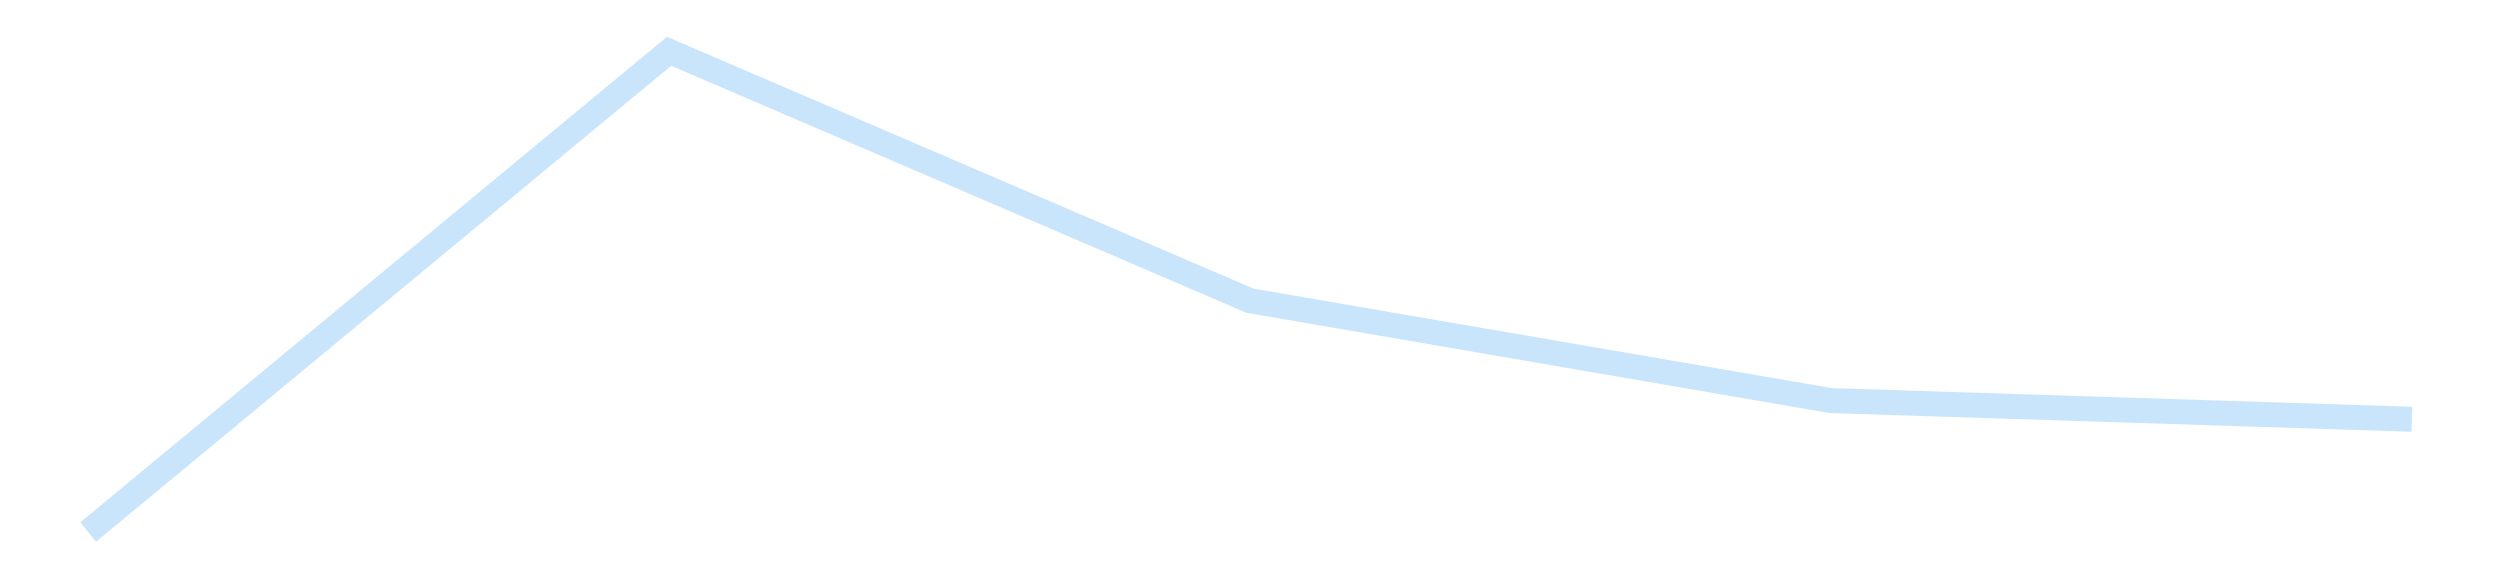 <?xml version='1.0' encoding='utf-8'?>
<svg xmlns="http://www.w3.org/2000/svg" xmlns:xlink="http://www.w3.org/1999/xlink" id="chart-e91bbf55-8e5f-452f-9ed4-9a511acaa93a" class="pygal-chart pygal-sparkline" viewBox="0 0 300 70" width="300" height="70"><!--Generated with pygal 3.0.4 (lxml) ©Kozea 2012-2016 on 2025-11-03--><!--http://pygal.org--><!--http://github.com/Kozea/pygal--><defs><style type="text/css">#chart-e91bbf55-8e5f-452f-9ed4-9a511acaa93a{-webkit-user-select:none;-webkit-font-smoothing:antialiased;font-family:Consolas,"Liberation Mono",Menlo,Courier,monospace}#chart-e91bbf55-8e5f-452f-9ed4-9a511acaa93a .title{font-family:Consolas,"Liberation Mono",Menlo,Courier,monospace;font-size:16px}#chart-e91bbf55-8e5f-452f-9ed4-9a511acaa93a .legends .legend text{font-family:Consolas,"Liberation Mono",Menlo,Courier,monospace;font-size:14px}#chart-e91bbf55-8e5f-452f-9ed4-9a511acaa93a .axis text{font-family:Consolas,"Liberation Mono",Menlo,Courier,monospace;font-size:10px}#chart-e91bbf55-8e5f-452f-9ed4-9a511acaa93a .axis text.major{font-family:Consolas,"Liberation Mono",Menlo,Courier,monospace;font-size:10px}#chart-e91bbf55-8e5f-452f-9ed4-9a511acaa93a .text-overlay text.value{font-family:Consolas,"Liberation Mono",Menlo,Courier,monospace;font-size:16px}#chart-e91bbf55-8e5f-452f-9ed4-9a511acaa93a .text-overlay text.label{font-family:Consolas,"Liberation Mono",Menlo,Courier,monospace;font-size:10px}#chart-e91bbf55-8e5f-452f-9ed4-9a511acaa93a .tooltip{font-family:Consolas,"Liberation Mono",Menlo,Courier,monospace;font-size:14px}#chart-e91bbf55-8e5f-452f-9ed4-9a511acaa93a text.no_data{font-family:Consolas,"Liberation Mono",Menlo,Courier,monospace;font-size:64px}
#chart-e91bbf55-8e5f-452f-9ed4-9a511acaa93a{background-color:transparent}#chart-e91bbf55-8e5f-452f-9ed4-9a511acaa93a path,#chart-e91bbf55-8e5f-452f-9ed4-9a511acaa93a line,#chart-e91bbf55-8e5f-452f-9ed4-9a511acaa93a rect,#chart-e91bbf55-8e5f-452f-9ed4-9a511acaa93a circle{-webkit-transition:150ms;-moz-transition:150ms;transition:150ms}#chart-e91bbf55-8e5f-452f-9ed4-9a511acaa93a .graph &gt; .background{fill:transparent}#chart-e91bbf55-8e5f-452f-9ed4-9a511acaa93a .plot &gt; .background{fill:transparent}#chart-e91bbf55-8e5f-452f-9ed4-9a511acaa93a .graph{fill:rgba(0,0,0,.87)}#chart-e91bbf55-8e5f-452f-9ed4-9a511acaa93a text.no_data{fill:rgba(0,0,0,1)}#chart-e91bbf55-8e5f-452f-9ed4-9a511acaa93a .title{fill:rgba(0,0,0,1)}#chart-e91bbf55-8e5f-452f-9ed4-9a511acaa93a .legends .legend text{fill:rgba(0,0,0,.87)}#chart-e91bbf55-8e5f-452f-9ed4-9a511acaa93a .legends .legend:hover text{fill:rgba(0,0,0,1)}#chart-e91bbf55-8e5f-452f-9ed4-9a511acaa93a .axis .line{stroke:rgba(0,0,0,1)}#chart-e91bbf55-8e5f-452f-9ed4-9a511acaa93a .axis .guide.line{stroke:rgba(0,0,0,.54)}#chart-e91bbf55-8e5f-452f-9ed4-9a511acaa93a .axis .major.line{stroke:rgba(0,0,0,.87)}#chart-e91bbf55-8e5f-452f-9ed4-9a511acaa93a .axis text.major{fill:rgba(0,0,0,1)}#chart-e91bbf55-8e5f-452f-9ed4-9a511acaa93a .axis.y .guides:hover .guide.line,#chart-e91bbf55-8e5f-452f-9ed4-9a511acaa93a .line-graph .axis.x .guides:hover .guide.line,#chart-e91bbf55-8e5f-452f-9ed4-9a511acaa93a .stackedline-graph .axis.x .guides:hover .guide.line,#chart-e91bbf55-8e5f-452f-9ed4-9a511acaa93a .xy-graph .axis.x .guides:hover .guide.line{stroke:rgba(0,0,0,1)}#chart-e91bbf55-8e5f-452f-9ed4-9a511acaa93a .axis .guides:hover text{fill:rgba(0,0,0,1)}#chart-e91bbf55-8e5f-452f-9ed4-9a511acaa93a .reactive{fill-opacity:.7;stroke-opacity:.8;stroke-width:3}#chart-e91bbf55-8e5f-452f-9ed4-9a511acaa93a .ci{stroke:rgba(0,0,0,.87)}#chart-e91bbf55-8e5f-452f-9ed4-9a511acaa93a .reactive.active,#chart-e91bbf55-8e5f-452f-9ed4-9a511acaa93a .active .reactive{fill-opacity:.8;stroke-opacity:.9;stroke-width:4}#chart-e91bbf55-8e5f-452f-9ed4-9a511acaa93a .ci .reactive.active{stroke-width:1.5}#chart-e91bbf55-8e5f-452f-9ed4-9a511acaa93a .series text{fill:rgba(0,0,0,1)}#chart-e91bbf55-8e5f-452f-9ed4-9a511acaa93a .tooltip rect{fill:transparent;stroke:rgba(0,0,0,1);-webkit-transition:opacity 150ms;-moz-transition:opacity 150ms;transition:opacity 150ms}#chart-e91bbf55-8e5f-452f-9ed4-9a511acaa93a .tooltip .label{fill:rgba(0,0,0,.87)}#chart-e91bbf55-8e5f-452f-9ed4-9a511acaa93a .tooltip .label{fill:rgba(0,0,0,.87)}#chart-e91bbf55-8e5f-452f-9ed4-9a511acaa93a .tooltip .legend{font-size:.8em;fill:rgba(0,0,0,.54)}#chart-e91bbf55-8e5f-452f-9ed4-9a511acaa93a .tooltip .x_label{font-size:.6em;fill:rgba(0,0,0,1)}#chart-e91bbf55-8e5f-452f-9ed4-9a511acaa93a .tooltip .xlink{font-size:.5em;text-decoration:underline}#chart-e91bbf55-8e5f-452f-9ed4-9a511acaa93a .tooltip .value{font-size:1.5em}#chart-e91bbf55-8e5f-452f-9ed4-9a511acaa93a .bound{font-size:.5em}#chart-e91bbf55-8e5f-452f-9ed4-9a511acaa93a .max-value{font-size:.75em;fill:rgba(0,0,0,.54)}#chart-e91bbf55-8e5f-452f-9ed4-9a511acaa93a .map-element{fill:transparent;stroke:rgba(0,0,0,.54) !important}#chart-e91bbf55-8e5f-452f-9ed4-9a511acaa93a .map-element .reactive{fill-opacity:inherit;stroke-opacity:inherit}#chart-e91bbf55-8e5f-452f-9ed4-9a511acaa93a .color-0,#chart-e91bbf55-8e5f-452f-9ed4-9a511acaa93a .color-0 a:visited{stroke:#bbdefb;fill:#bbdefb}#chart-e91bbf55-8e5f-452f-9ed4-9a511acaa93a .text-overlay .color-0 text{fill:black}
#chart-e91bbf55-8e5f-452f-9ed4-9a511acaa93a text.no_data{text-anchor:middle}#chart-e91bbf55-8e5f-452f-9ed4-9a511acaa93a .guide.line{fill:none}#chart-e91bbf55-8e5f-452f-9ed4-9a511acaa93a .centered{text-anchor:middle}#chart-e91bbf55-8e5f-452f-9ed4-9a511acaa93a .title{text-anchor:middle}#chart-e91bbf55-8e5f-452f-9ed4-9a511acaa93a .legends .legend text{fill-opacity:1}#chart-e91bbf55-8e5f-452f-9ed4-9a511acaa93a .axis.x text{text-anchor:middle}#chart-e91bbf55-8e5f-452f-9ed4-9a511acaa93a .axis.x:not(.web) text[transform]{text-anchor:start}#chart-e91bbf55-8e5f-452f-9ed4-9a511acaa93a .axis.x:not(.web) text[transform].backwards{text-anchor:end}#chart-e91bbf55-8e5f-452f-9ed4-9a511acaa93a .axis.y text{text-anchor:end}#chart-e91bbf55-8e5f-452f-9ed4-9a511acaa93a .axis.y text[transform].backwards{text-anchor:start}#chart-e91bbf55-8e5f-452f-9ed4-9a511acaa93a .axis.y2 text{text-anchor:start}#chart-e91bbf55-8e5f-452f-9ed4-9a511acaa93a .axis.y2 text[transform].backwards{text-anchor:end}#chart-e91bbf55-8e5f-452f-9ed4-9a511acaa93a .axis .guide.line{stroke-dasharray:4,4;stroke:black}#chart-e91bbf55-8e5f-452f-9ed4-9a511acaa93a .axis .major.guide.line{stroke-dasharray:6,6;stroke:black}#chart-e91bbf55-8e5f-452f-9ed4-9a511acaa93a .horizontal .axis.y .guide.line,#chart-e91bbf55-8e5f-452f-9ed4-9a511acaa93a .horizontal .axis.y2 .guide.line,#chart-e91bbf55-8e5f-452f-9ed4-9a511acaa93a .vertical .axis.x .guide.line{opacity:0}#chart-e91bbf55-8e5f-452f-9ed4-9a511acaa93a .horizontal .axis.always_show .guide.line,#chart-e91bbf55-8e5f-452f-9ed4-9a511acaa93a .vertical .axis.always_show .guide.line{opacity:1 !important}#chart-e91bbf55-8e5f-452f-9ed4-9a511acaa93a .axis.y .guides:hover .guide.line,#chart-e91bbf55-8e5f-452f-9ed4-9a511acaa93a .axis.y2 .guides:hover .guide.line,#chart-e91bbf55-8e5f-452f-9ed4-9a511acaa93a .axis.x .guides:hover .guide.line{opacity:1}#chart-e91bbf55-8e5f-452f-9ed4-9a511acaa93a .axis .guides:hover text{opacity:1}#chart-e91bbf55-8e5f-452f-9ed4-9a511acaa93a .nofill{fill:none}#chart-e91bbf55-8e5f-452f-9ed4-9a511acaa93a .subtle-fill{fill-opacity:.2}#chart-e91bbf55-8e5f-452f-9ed4-9a511acaa93a .dot{stroke-width:1px;fill-opacity:1;stroke-opacity:1}#chart-e91bbf55-8e5f-452f-9ed4-9a511acaa93a .dot.active{stroke-width:5px}#chart-e91bbf55-8e5f-452f-9ed4-9a511acaa93a .dot.negative{fill:transparent}#chart-e91bbf55-8e5f-452f-9ed4-9a511acaa93a text,#chart-e91bbf55-8e5f-452f-9ed4-9a511acaa93a tspan{stroke:none !important}#chart-e91bbf55-8e5f-452f-9ed4-9a511acaa93a .series text.active{opacity:1}#chart-e91bbf55-8e5f-452f-9ed4-9a511acaa93a .tooltip rect{fill-opacity:.95;stroke-width:.5}#chart-e91bbf55-8e5f-452f-9ed4-9a511acaa93a .tooltip text{fill-opacity:1}#chart-e91bbf55-8e5f-452f-9ed4-9a511acaa93a .showable{visibility:hidden}#chart-e91bbf55-8e5f-452f-9ed4-9a511acaa93a .showable.shown{visibility:visible}#chart-e91bbf55-8e5f-452f-9ed4-9a511acaa93a .gauge-background{fill:rgba(229,229,229,1);stroke:none}#chart-e91bbf55-8e5f-452f-9ed4-9a511acaa93a .bg-lines{stroke:transparent;stroke-width:2px}</style><script type="text/javascript">window.pygal = window.pygal || {};window.pygal.config = window.pygal.config || {};window.pygal.config['e91bbf55-8e5f-452f-9ed4-9a511acaa93a'] = {"allow_interruptions": false, "box_mode": "extremes", "classes": ["pygal-chart", "pygal-sparkline"], "css": ["file://style.css", "file://graph.css"], "defs": [], "disable_xml_declaration": false, "dots_size": 2.5, "dynamic_print_values": false, "explicit_size": true, "fill": false, "force_uri_protocol": "https", "formatter": null, "half_pie": false, "height": 70, "include_x_axis": false, "inner_radius": 0, "interpolate": null, "interpolation_parameters": {}, "interpolation_precision": 250, "inverse_y_axis": false, "js": [], "legend_at_bottom": false, "legend_at_bottom_columns": null, "legend_box_size": 12, "logarithmic": false, "margin": 5, "margin_bottom": null, "margin_left": null, "margin_right": null, "margin_top": null, "max_scale": 2, "min_scale": 1, "missing_value_fill_truncation": "x", "no_data_text": "", "no_prefix": false, "order_min": null, "pretty_print": false, "print_labels": false, "print_values": false, "print_values_position": "center", "print_zeroes": true, "range": null, "rounded_bars": null, "secondary_range": null, "show_dots": false, "show_legend": false, "show_minor_x_labels": true, "show_minor_y_labels": true, "show_only_major_dots": false, "show_x_guides": false, "show_x_labels": false, "show_y_guides": true, "show_y_labels": false, "spacing": 0, "stack_from_top": false, "strict": false, "stroke": true, "stroke_style": null, "style": {"background": "transparent", "ci_colors": [], "colors": ["#bbdefb"], "dot_opacity": "1", "font_family": "Consolas, \"Liberation Mono\", Menlo, Courier, monospace", "foreground": "rgba(0, 0, 0, .87)", "foreground_strong": "rgba(0, 0, 0, 1)", "foreground_subtle": "rgba(0, 0, 0, .54)", "guide_stroke_color": "black", "guide_stroke_dasharray": "4,4", "label_font_family": "Consolas, \"Liberation Mono\", Menlo, Courier, monospace", "label_font_size": 10, "legend_font_family": "Consolas, \"Liberation Mono\", Menlo, Courier, monospace", "legend_font_size": 14, "major_guide_stroke_color": "black", "major_guide_stroke_dasharray": "6,6", "major_label_font_family": "Consolas, \"Liberation Mono\", Menlo, Courier, monospace", "major_label_font_size": 10, "no_data_font_family": "Consolas, \"Liberation Mono\", Menlo, Courier, monospace", "no_data_font_size": 64, "opacity": ".7", "opacity_hover": ".8", "plot_background": "transparent", "stroke_opacity": ".8", "stroke_opacity_hover": ".9", "stroke_width": 3, "stroke_width_hover": "4", "title_font_family": "Consolas, \"Liberation Mono\", Menlo, Courier, monospace", "title_font_size": 16, "tooltip_font_family": "Consolas, \"Liberation Mono\", Menlo, Courier, monospace", "tooltip_font_size": 14, "transition": "150ms", "value_background": "rgba(229, 229, 229, 1)", "value_colors": [], "value_font_family": "Consolas, \"Liberation Mono\", Menlo, Courier, monospace", "value_font_size": 16, "value_label_font_family": "Consolas, \"Liberation Mono\", Menlo, Courier, monospace", "value_label_font_size": 10}, "title": null, "tooltip_border_radius": 0, "tooltip_fancy_mode": true, "truncate_label": null, "truncate_legend": null, "width": 300, "x_label_rotation": 0, "x_labels": null, "x_labels_major": null, "x_labels_major_count": null, "x_labels_major_every": null, "x_title": null, "xrange": null, "y_label_rotation": 0, "y_labels": null, "y_labels_major": null, "y_labels_major_count": null, "y_labels_major_every": null, "y_title": null, "zero": 0, "legends": [""]}</script></defs><title>Pygal</title><g class="graph line-graph vertical"><rect x="0" y="0" width="300" height="70" class="background"/><g transform="translate(5, 5)" class="plot"><rect x="0" y="0" width="290" height="60" class="background"/><g class="series serie-0 color-0"><path d="M5.577 58.846 L75.288 1.154 145 31.088 214.712 43.073 284.423 45.312" class="line reactive nofill"/></g></g><g class="titles"/><g transform="translate(5, 5)" class="plot overlay"><g class="series serie-0 color-0"/></g><g transform="translate(5, 5)" class="plot text-overlay"><g class="series serie-0 color-0"/></g><g transform="translate(5, 5)" class="plot tooltip-overlay"><g transform="translate(0 0)" style="opacity: 0" class="tooltip"><rect rx="0" ry="0" width="0" height="0" class="tooltip-box"/><g class="text"/></g></g></g></svg>